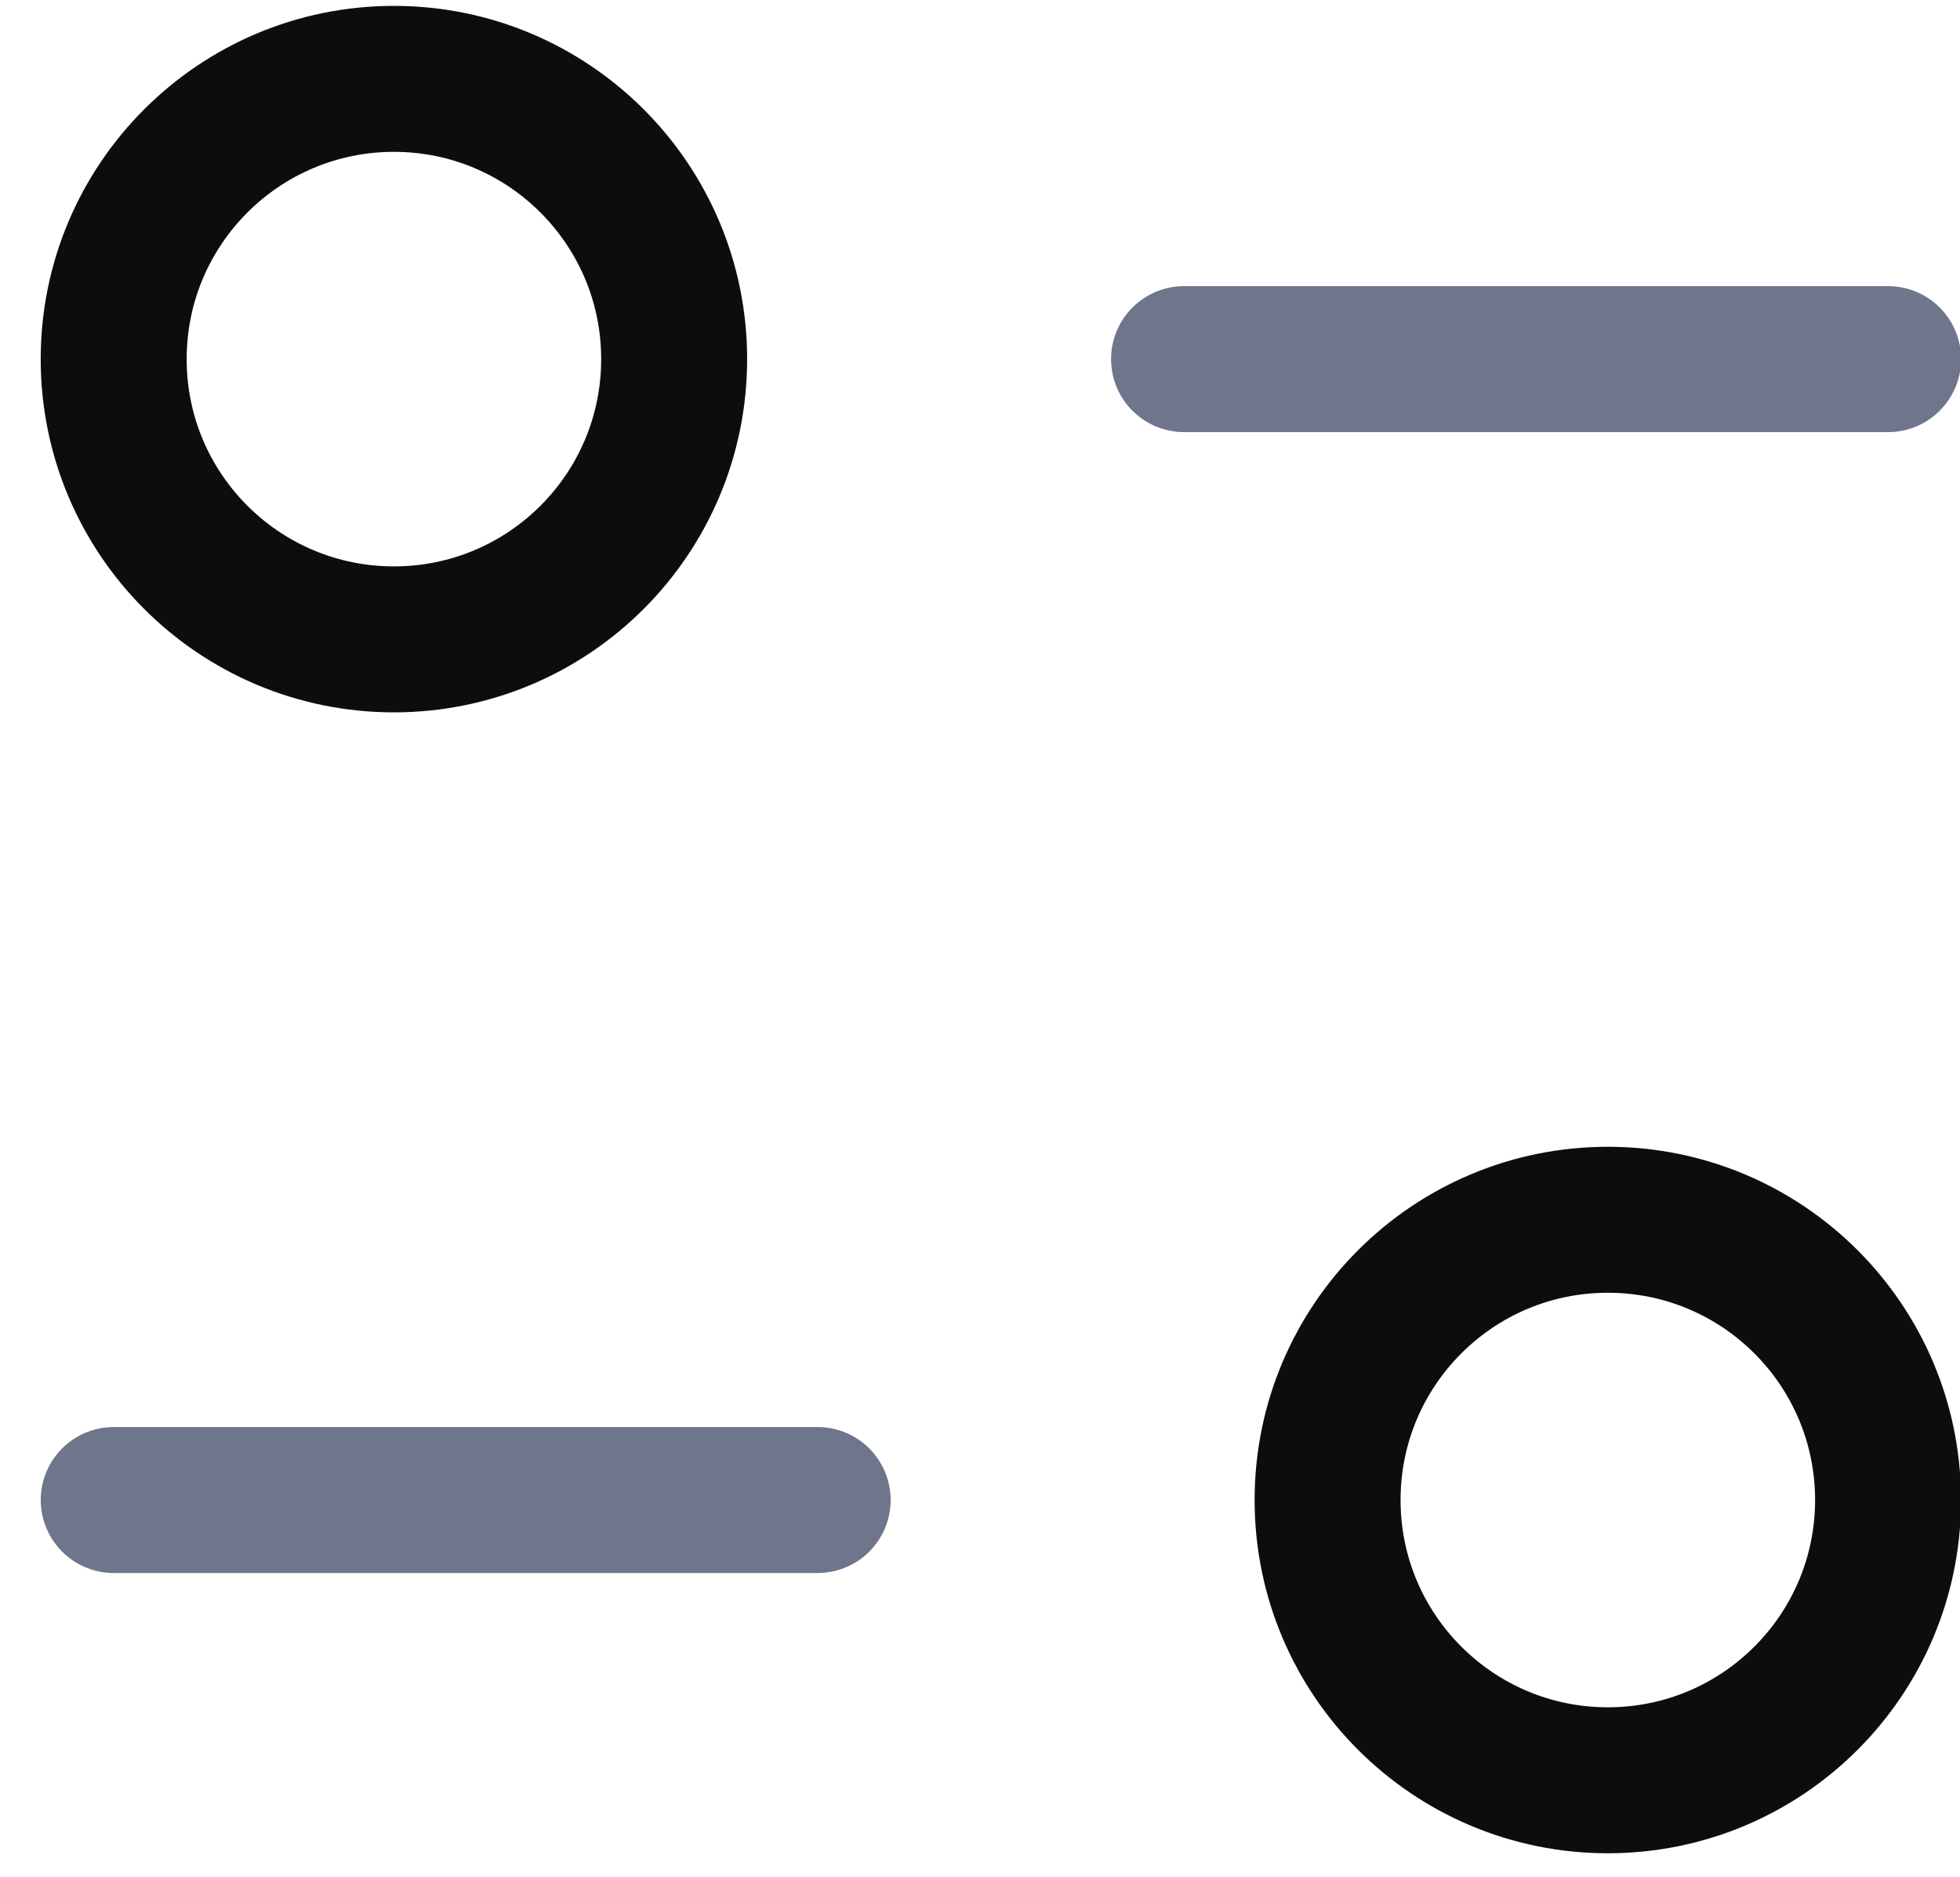 <?xml version="1.0" encoding="UTF-8"?>
<svg width="47px" height="45px" viewBox="0 0 47 45" version="1.1" xmlns="http://www.w3.org/2000/svg" xmlns:xlink="http://www.w3.org/1999/xlink">
    <!-- Generator: Sketch 51.3 (57544) - http://www.bohemiancoding.com/sketch -->
    <title>Iconly/Two-tone/Category Copy 2</title>
    <desc>Created with Sketch.</desc>
    <defs></defs>
    <g id="Page-1" stroke="none" stroke-width="1" fill="none" fill-rule="evenodd" stroke-linecap="round" stroke-linejoin="round">
        <g id="Arsenic-Landing-Page" transform="translate(-934, -5348)">
            <g id="Group-3" transform="translate(150, 5150)">
                <g id="Iconly/Two-tone/Filter" transform="translate(780, 192)">
                    <g id="Filter" transform="translate(4.667, 5.833)">
                        <path d="M18.94,36.135 L2.06,36.135" id="Stroke-1" stroke="#6F758A" stroke-width="3.5"></path>
                        <path d="M44.608,36.135 C44.608,39.847 41.6,42.855 37.888,42.855 C34.177,42.855 31.168,39.847 31.168,36.135 C31.168,32.421 34.177,29.415 37.888,29.415 C41.6,29.415 44.608,32.421 44.608,36.135 Z" id="Stroke-3" stroke="#0D0D0D" stroke-width="3.5"></path>
                        <path d="M27.726,8.778 L44.609,8.778" id="Stroke-5" stroke="#6F758A" stroke-width="3.5"></path>
                        <path d="M2.059,8.778 C2.059,12.492 5.068,15.498 8.779,15.498 C12.491,15.498 15.499,12.492 15.499,8.778 C15.499,5.067 12.491,2.058 8.779,2.058 C5.068,2.058 2.059,5.067 2.059,8.778 Z" id="Stroke-7" stroke="#0D0D0D" stroke-width="3.5"></path>
                    </g>
                </g>
            </g>
        </g>
    </g>
</svg>